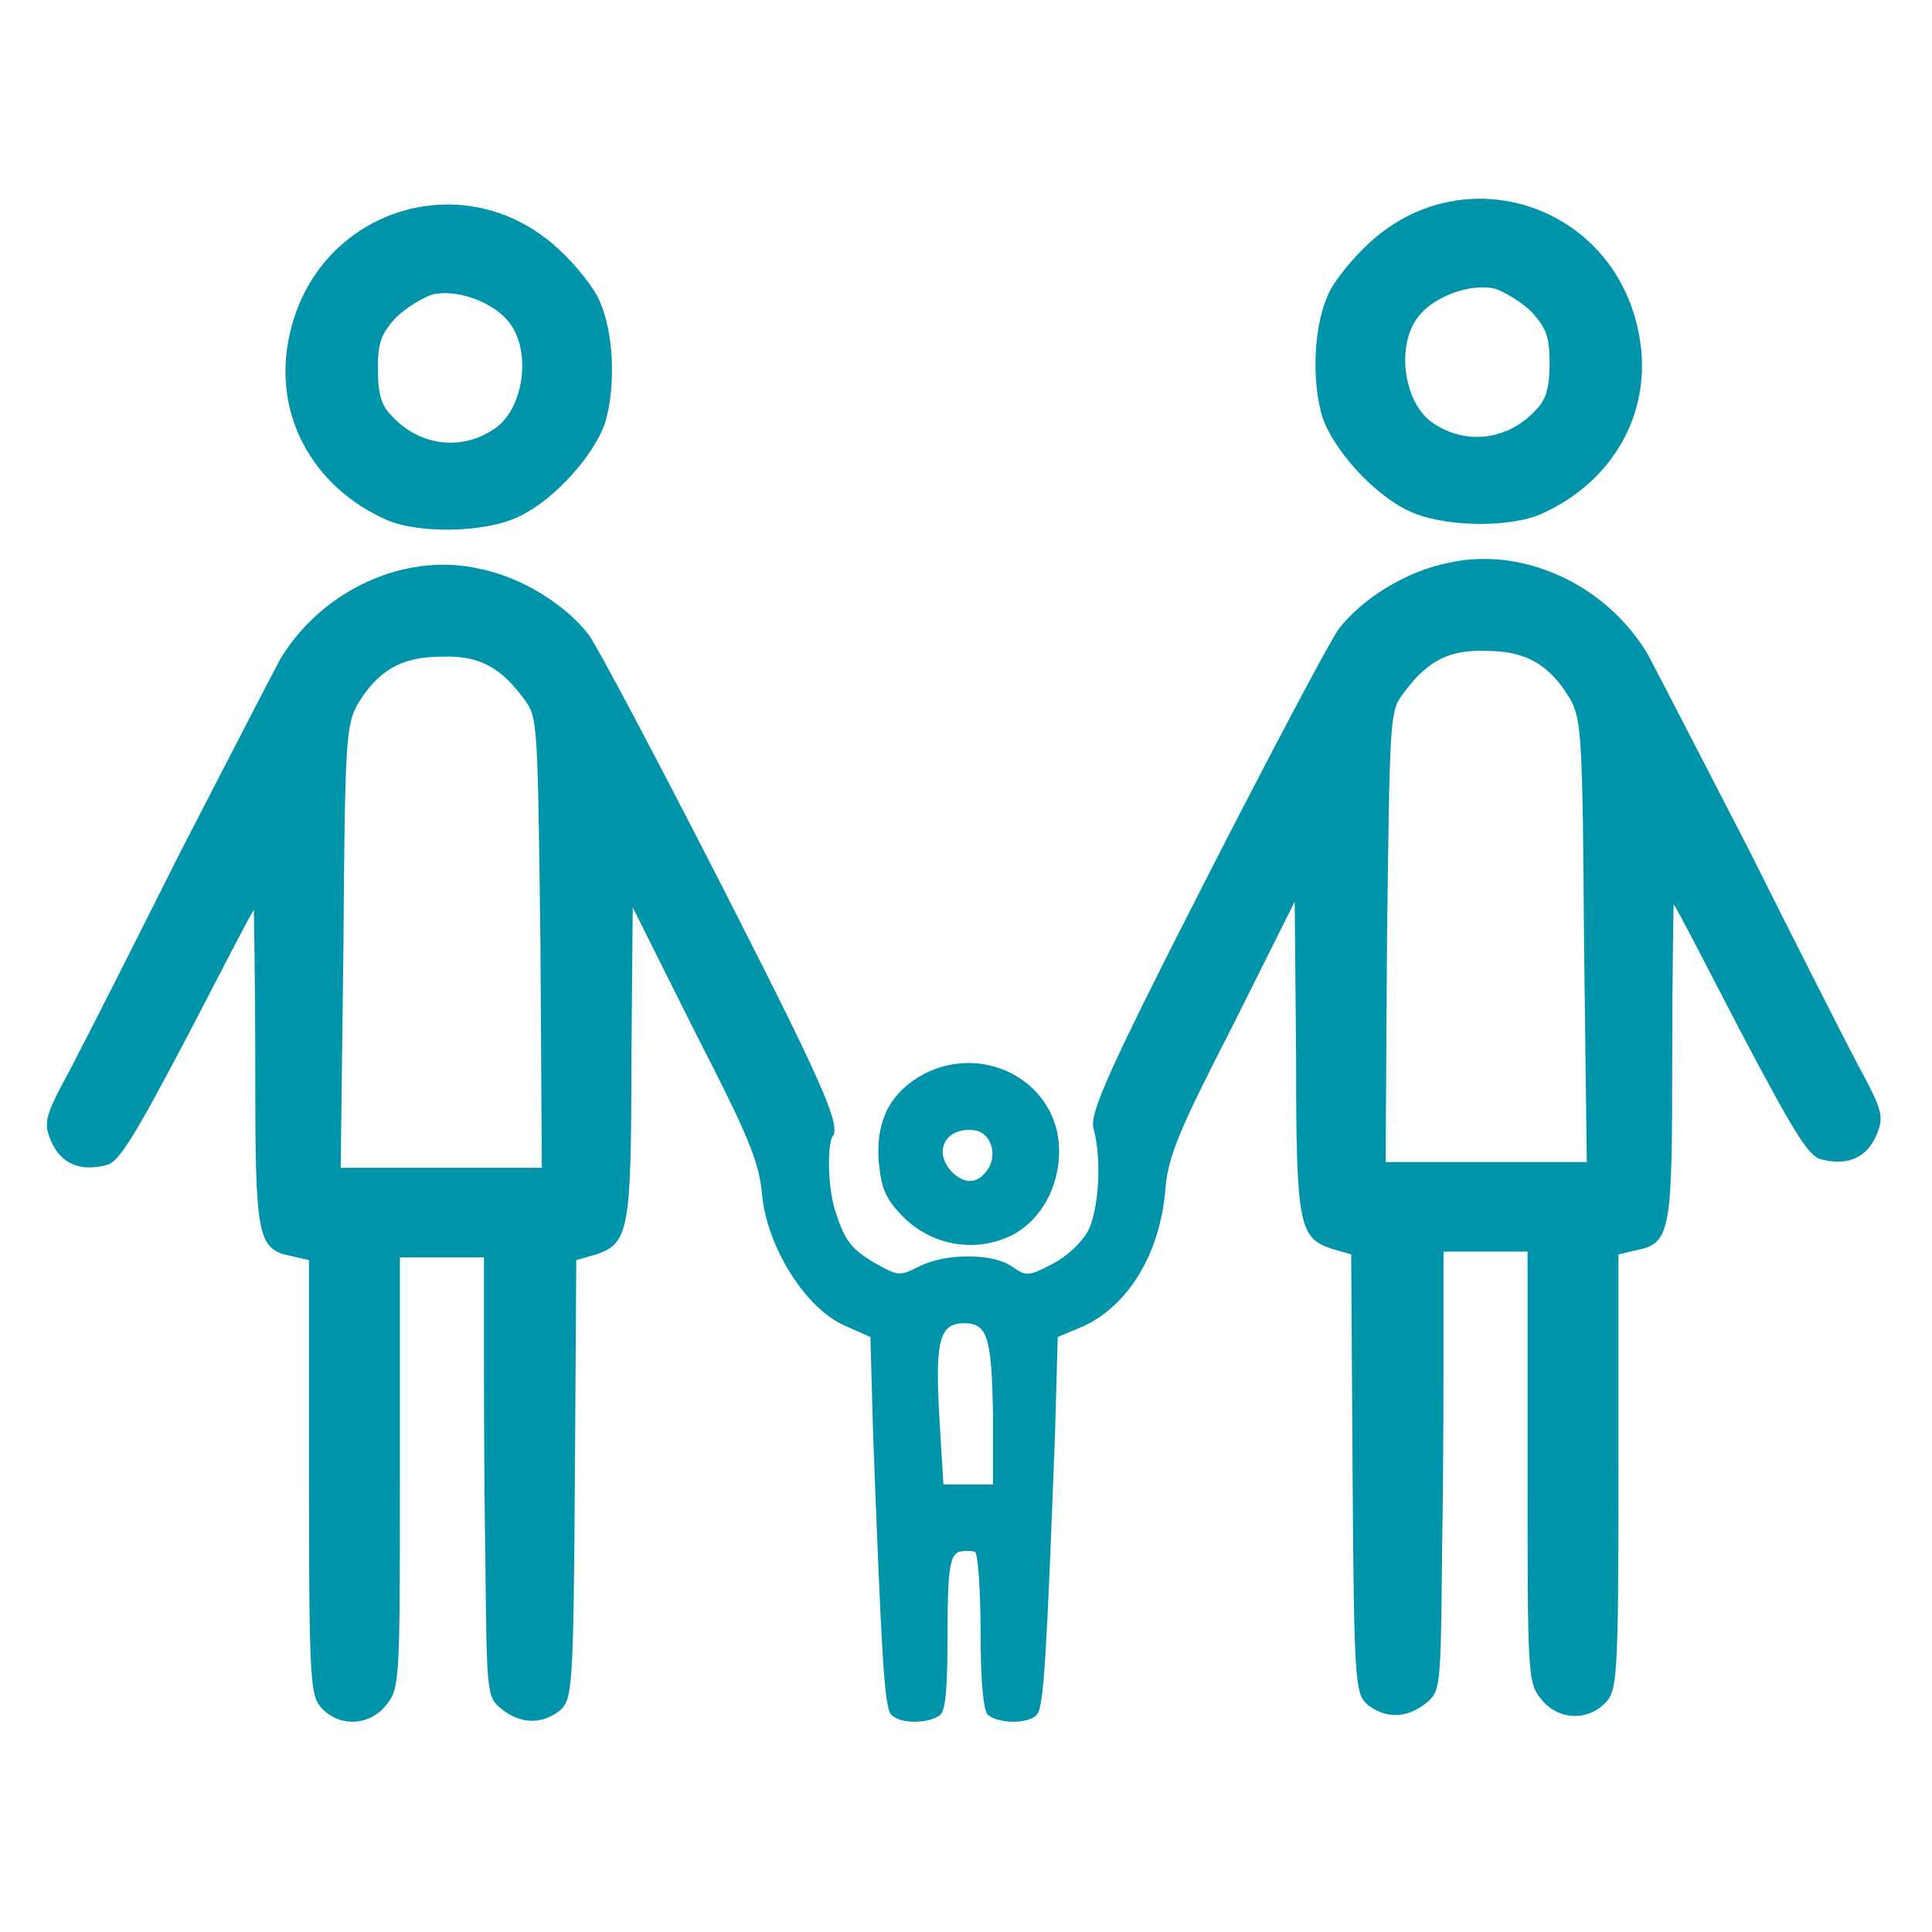 <?xml version="1.0" encoding="UTF-8" standalone="no"?>
<svg
   xmlns:dc="http://purl.org/dc/elements/1.1/"
   xmlns:cc="http://creativecommons.org/ns#"
   xmlns:rdf="http://www.w3.org/1999/02/22-rdf-syntax-ns#"
   xmlns:svg="http://www.w3.org/2000/svg"
   xmlns="http://www.w3.org/2000/svg"
   xmlns:sodipodi="http://sodipodi.sourceforge.net/DTD/sodipodi-0.dtd"
   xmlns:inkscape="http://www.inkscape.org/namespaces/inkscape"
   sodipodi:docname="menage.svg"
   inkscape:version="1.0 (4035a4fb49, 2020-05-01)"
   xml:space="preserve"
   style="enable-background:new 0 0 490.4 490.4;"
   viewBox="0 0 490.4 490.4"
   y="0px"
   x="0px"
   id="Capa_1"
   version="1.1"><defs
     id="defs43"><pattern
       id="EMFhbasepattern"
       patternUnits="userSpaceOnUse"
       width="6"
       height="6"
       x="0"
       y="0" /></defs><sodipodi:namedview
     inkscape:document-rotation="0"
     inkscape:current-layer="Capa_1"
     inkscape:window-maximized="1"
     inkscape:window-y="-8"
     inkscape:window-x="-8"
     inkscape:cy="301.78827"
     inkscape:cx="191.47635"
     inkscape:zoom="1.3091354"
     showgrid="false"
     id="namedview41"
     inkscape:window-height="1018"
     inkscape:window-width="1920"
     inkscape:pageshadow="2"
     inkscape:pageopacity="0"
     guidetolerance="10"
     gridtolerance="10"
     objecttolerance="10"
     borderopacity="1"
     bordercolor="#666666"
     pagecolor="#ffffff" /><path
     sodipodi:nodetypes="sccccccssccccccssccscccsscccsccsscccccccccccccccccccccsccsccscccsccccccccccccccccccsccscccccccccccccccscccscssccscccccccssccccccccssccccccccssccccssscccsscccccs"
     d="m 375.09,50.445 c -9.608,0.125 -19.392,3.69 -27.566,11.264 -4.196,3.847 -9.093,9.79 -10.492,13.287 -3.497,7.694 -4.196,21.334 -1.398,30.775 2.798,8.393 12.939,19.583 21.682,23.779 8.393,4.196 25.178,4.546 33.57,1.049 19.234,-8.393 29.376,-27.276 24.83,-47.209 -4.59,-20.884 -22.283,-33.184 -40.625,-32.945 z M 114.16,51.912 C 95.818,51.674 78.125,63.972 73.535,84.855 68.989,104.788 79.131,123.673 98.365,132.066 c 8.392,3.497 25.179,3.148 33.572,-1.049 8.743,-4.196 18.884,-15.388 21.682,-23.781 2.797,-9.442 2.097,-23.08 -1.4,-30.773 -1.399,-3.497 -6.294,-9.442 -10.49,-13.289 -8.174,-7.573 -17.961,-11.137 -27.568,-11.262 z m 262.709,21.035 c 0.859,0.029 1.69,0.126 2.477,0.301 2.448,0.699 6.993,3.497 9.441,5.945 3.847,4.196 4.547,6.645 4.547,12.939 0,5.595 -0.7,9.091 -3.148,11.539 -6.994,8.043 -17.834,9.443 -26.227,3.848 -7.694,-4.896 -9.793,-19.934 -3.848,-27.277 3.366,-4.284 10.748,-7.496 16.758,-7.295 z m -264.488,1.465 c 6.01,-0.201 13.392,3.013 16.758,7.297 5.945,7.344 3.846,22.381 -3.848,27.277 -8.393,5.595 -19.232,4.196 -26.227,-3.848 -2.448,-2.448 -3.148,-5.944 -3.148,-11.539 0,-6.295 0.7,-8.743 4.547,-12.939 2.448,-2.448 6.993,-5.246 9.441,-5.945 0.787,-0.175 1.618,-0.274 2.477,-0.303 z m 264.383,67.461 c -3.005,-0.003 -6.006,0.311 -8.957,0.967 -10.841,2.098 -22.032,9.092 -27.977,16.785 -2.098,2.798 -17.484,31.824 -33.92,63.996 -25.179,49.308 -29.375,59.099 -28.326,62.945 2.098,7.344 1.398,20.284 -1.4,25.879 -1.749,3.147 -5.595,6.644 -9.092,8.393 -5.945,3.147 -6.645,3.148 -10.143,0.699 -4.895,-3.497 -17.135,-3.497 -23.779,0 -4.896,2.448 -5.244,2.447 -11.889,-1.4 -5.595,-3.497 -6.995,-5.594 -9.443,-13.287 -1.888,-6.551 -1.828,-17.773 -0.17,-18.816 1.049,-3.847 -3.147,-13.639 -28.326,-62.947 -16.436,-32.172 -31.824,-61.197 -33.922,-63.994 -5.945,-7.694 -17.136,-14.687 -27.977,-16.785 -18.884,-4.196 -39.866,5.595 -50.357,23.08 -2.798,5.246 -14.337,27.625 -25.877,50.006 -11.19,22.381 -23.431,46.512 -27.277,53.855 -6.644,12.239 -6.995,13.637 -4.896,18.533 2.448,5.595 7.344,7.694 13.988,5.945 3.147,-0.699 6.994,-6.993 20.633,-32.871 9.092,-17.485 16.435,-31.824 16.785,-31.824 0,0 0.352,17.836 0.352,39.518 0,43.363 0.349,46.509 9.092,48.258 l 4.545,1.051 v 55.252 c 0,53.155 0.351,55.603 3.498,58.75 4.546,4.546 11.889,4.197 16.086,-1.049 3.497,-4.196 3.498,-6.295 3.498,-59.1 v -54.555 h 10.49 10.84 v 19.234 c 0,10.841 0.001,35.67 0.352,55.953 0.35,36.019 0.348,36.368 4.195,39.516 4.896,3.847 10.141,3.847 14.688,0.35 3.148,-2.798 3.497,-4.896 3.848,-58.75 l 0.35,-55.602 4.896,-1.4 c 8.394,-2.798 9.092,-5.944 9.092,-48.957 l 0.352,-39.168 15.736,31.475 c 13.62,26.557 16.293,32.898 17.07,41.283 0.005,0.06 0.012,0.121 0.018,0.182 0.015,0.167 0.033,0.329 0.047,0.498 l 0.008,-0.006 c 1.432,13.091 11.134,28.612 21.143,32.809 l 6.295,2.799 0.699,24.828 c 2.098,55.253 2.798,68.892 4.547,70.99 2.098,2.448 9.792,2.448 12.59,0 1.399,-1.399 1.748,-8.393 1.748,-20.982 0,-16.086 0.698,-19.232 2.797,-20.281 1.399,-0.35 3.148,-0.35 4.197,0 0.699,0.35 1.398,9.441 1.398,20.281 0,12.589 0.698,19.584 1.748,20.982 2.798,2.448 10.492,2.448 12.59,0 1.748,-2.102 2.449,-15.745 4.547,-70.988 l 0.697,-24.83 6.645,-2.797 c 11.191,-5.245 19.234,-18.185 20.633,-34.271 0.699,-8.743 3.148,-14.686 17.137,-41.963 l 15.736,-31.475 0.35,39.168 c 0,43.013 0.698,46.159 9.092,48.957 l 4.896,1.4 0.35,55.604 c 0.35,53.854 0.7,55.952 3.848,58.75 4.546,3.497 9.792,3.496 14.688,-0.352 3.847,-3.147 3.846,-3.496 4.195,-39.516 0.35,-20.283 0.352,-45.112 0.352,-55.953 v -19.232 h 10.84 10.492 v 54.553 c 0,52.805 -8.4e-4,54.903 3.496,59.1 4.196,5.246 11.54,5.595 16.086,1.049 3.147,-3.147 3.498,-5.595 3.498,-58.75 v -55.252 l 4.545,-1.049 c 8.743,-1.748 9.094,-4.897 9.094,-48.26 0,-21.682 0.35,-39.516 0.35,-39.516 0.35,0 7.693,14.337 16.785,31.822 13.638,25.878 17.485,32.172 20.633,32.871 6.644,1.748 11.54,-0.349 13.988,-5.943 2.098,-4.896 1.748,-6.296 -4.896,-18.535 -3.847,-7.344 -16.087,-31.472 -27.277,-53.854 -11.54,-22.381 -23.079,-44.762 -25.877,-50.008 -8.852,-14.753 -25.173,-24.029 -41.4,-24.047 z m -1.242,23.318 c 0.561,-0.003 1.136,0.007 1.727,0.029 10.141,0 16.086,3.496 21.332,12.238 2.798,5.246 3.146,9.093 3.496,61.549 l 0.699,55.951 h -25.529 -25.527 l 0.35,-57 c 0.699,-54.903 0.7,-57.352 3.848,-61.549 5.901,-8.196 11.188,-11.168 19.605,-11.219 z m -261.793,1.467 c 8.418,0.051 13.706,3.022 19.607,11.219 3.148,4.196 3.147,6.644 3.846,61.547 l 0.35,57.002 H 112.004 86.475 l 0.699,-55.951 c 0.35,-52.455 0.7,-56.303 3.498,-61.549 5.246,-8.743 11.189,-12.238 21.33,-12.238 0.59,-0.022 1.165,-0.033 1.727,-0.029 z m 131.346,103.178 c -3.487,0.11 -7.063,0.983 -10.506,2.742 -8.393,4.546 -12.238,11.54 -11.539,22.031 0.699,7.344 1.749,9.791 6.645,14.688 7.344,6.994 18.184,8.743 27.275,4.197 7.344,-3.847 11.891,-12.24 11.891,-21.332 0,-13.387 -11.313,-22.719 -23.766,-22.326 z m 1.104,16.969 c 0.428,0.01 0.871,0.046 1.33,0.111 4.196,0.699 5.944,6.645 2.797,10.492 -2.448,3.147 -5.595,3.147 -8.742,0 -4.59,-4.918 -1.803,-10.757 4.615,-10.604 z m -1.467,49.07 c 5.945,0 6.994,3.496 7.344,23.08 v 17.836 h -6.295 -6.295 l -1.049,-17.486 c -1.049,-18.884 2.3e-4,-23.43 6.295,-23.43 z"
     style="fill:#0094ab;fill-opacity:1;fill-rule:nonzero;stroke:none"
     id="path4515" /></svg>
